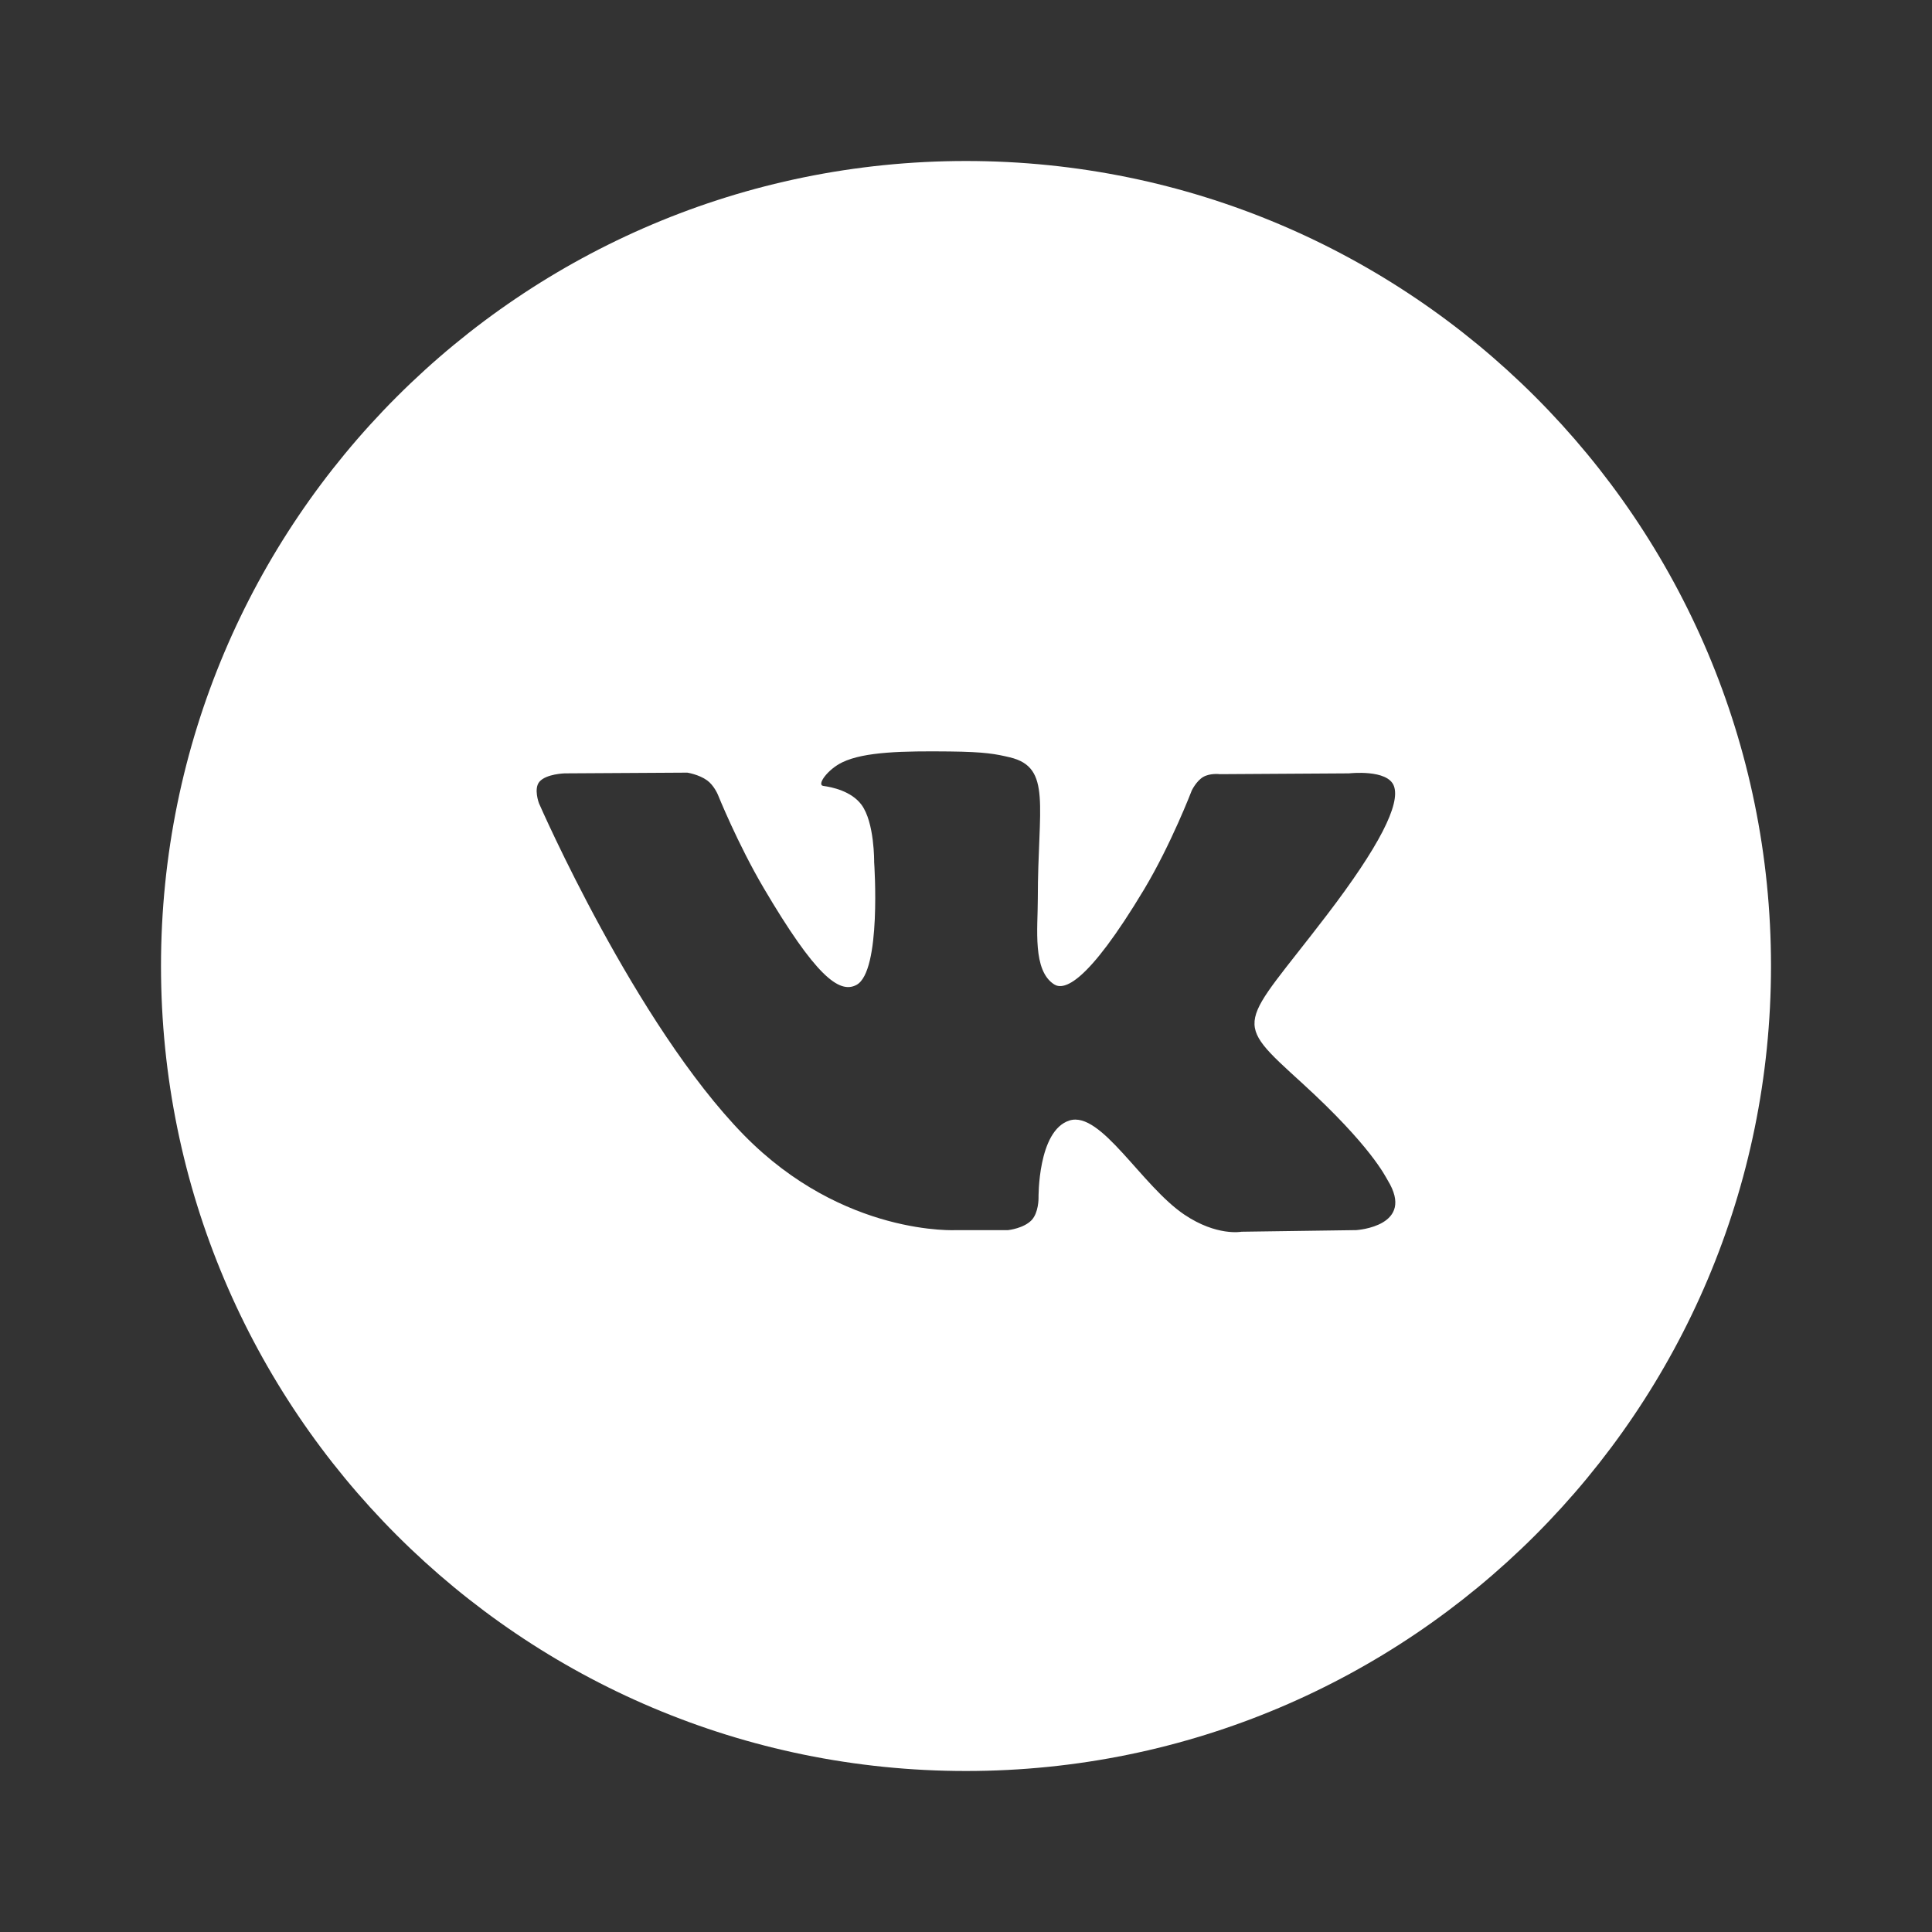 <?xml version="1.0" encoding="UTF-8"?> <svg xmlns="http://www.w3.org/2000/svg" width="24" height="24" viewBox="0 0 24 24" fill="none"><rect x="0" y="0" width="24" height="24" fill="#333333" stroke="none"/><path d="M12 2C17.523 2 22 6.477 22 12C22 17.523 17.523 22 12 22C6.477 22 2 17.523 2 12C2 6.477 6.477 2 12 2ZM11.796 9.335C11.224 9.329 10.739 9.337 10.465 9.469C10.282 9.556 10.142 9.751 10.227 9.763C10.333 9.777 10.574 9.826 10.701 9.996C10.865 10.216 10.859 10.709 10.859 10.709C10.861 10.735 10.951 12.069 10.639 12.235C10.423 12.351 10.126 12.115 9.489 11.035C9.163 10.482 8.917 9.87 8.917 9.87C8.915 9.865 8.867 9.754 8.784 9.694C8.681 9.62 8.538 9.598 8.538 9.598L7.015 9.607C7.015 9.607 6.785 9.613 6.701 9.711C6.627 9.798 6.695 9.978 6.695 9.978C6.702 9.994 7.893 12.722 9.24 14.099C10.479 15.364 11.886 15.281 11.886 15.281H12.523C12.533 15.28 12.718 15.258 12.815 15.157C12.903 15.063 12.901 14.886 12.901 14.882C12.901 14.882 12.889 14.043 13.286 13.919C13.677 13.797 14.18 14.73 14.713 15.089C15.116 15.36 15.422 15.301 15.422 15.301L16.847 15.281C16.861 15.28 17.588 15.231 17.238 14.661C17.209 14.613 17.03 14.235 16.18 13.459C15.286 12.645 15.406 12.777 16.481 11.369C17.136 10.512 17.398 9.989 17.316 9.765C17.239 9.552 16.761 9.607 16.757 9.607L15.153 9.617C15.153 9.617 15.034 9.601 14.946 9.652C14.862 9.702 14.806 9.816 14.804 9.821C14.804 9.821 14.55 10.485 14.212 11.049C13.498 12.238 13.213 12.302 13.096 12.229C12.824 12.056 12.892 11.536 12.892 11.167C12.892 10.014 13.07 9.533 12.545 9.408C12.371 9.367 12.242 9.34 11.796 9.335Z" fill="white"></path></svg> 